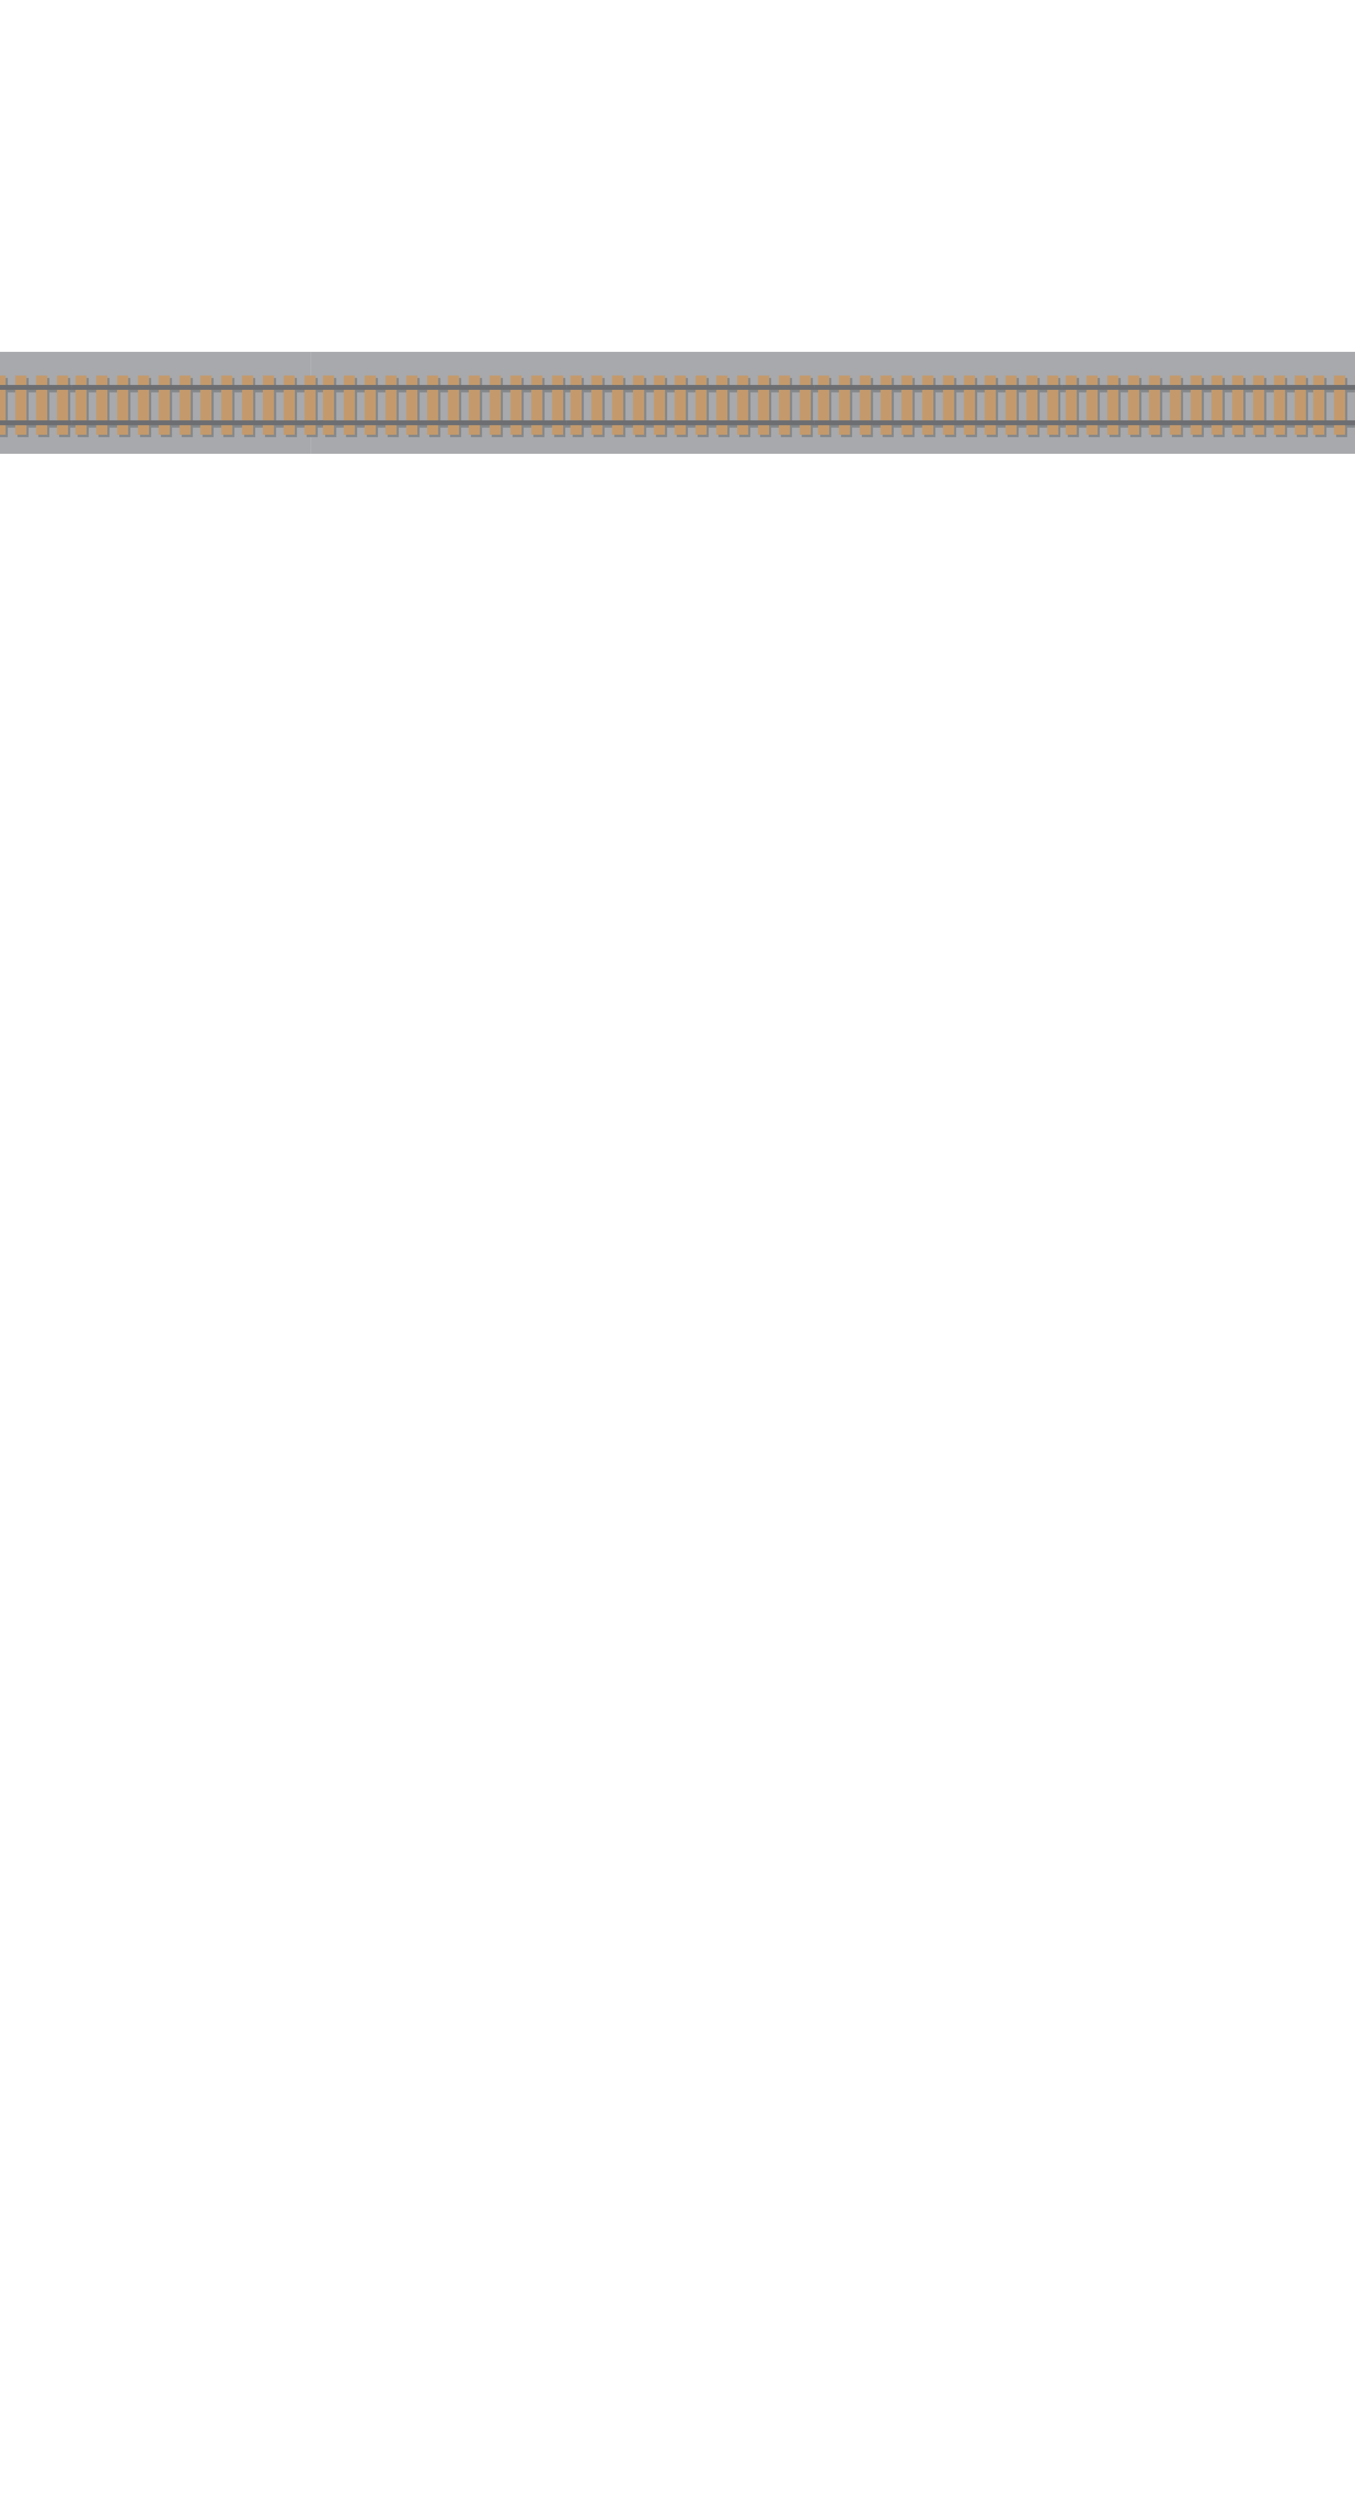 <svg width="1920" height="3541" viewBox="0 0 1920 3541" fill="none" xmlns="http://www.w3.org/2000/svg">
<g clip-path="url(#clip0_2015_80365)">
<path d="M1520.3 498.4H440.3V642.8H1520.3V498.4Z" fill="#A7A9AC"/>
<path d="M476.499 535.4H460.799V548.8H455.499V555.7H460.799V598.9H455.499V605.8H460.799V619.2H476.499V605.8H490.299V619.2H505.999V605.8H519.799V619.2H535.499V605.8H549.299V619.2H564.999V605.8H578.799V619.2H594.499V605.8H608.299V619.2H623.999V605.8H637.799V619.2H653.499V605.8H667.299V619.2H682.999V605.8H696.799V619.2H712.499V605.8H726.299V619.2H741.999V605.8H755.799V619.2H771.499V605.8H785.299V619.2H800.999V605.8H806.199H811.499V619.2H827.199V605.8H840.999V619.2H856.699V605.8H870.499V619.2H886.199V605.8H899.999V619.2H915.699V605.8H929.499V619.2H945.199V605.8H958.999V619.2H974.699V605.8H988.499V619.2H1004.2V605.8H1018V619.2H1033.7V605.8H1047.5V619.2H1063.2V605.8H1077V619.2H1092.7V605.8H1106.5V619.2H1122.2V605.8H1136V619.2H1151.7V605.8H1156.9H1162.2V619.2H1177.9V605.8H1191.7V619.2H1207.4V605.8H1221.2V619.2H1236.9V605.8H1250.7V619.2H1266.4V605.8H1280.2V619.2H1295.9V605.8H1309.7V619.2H1325.4V605.8H1339.2V619.2H1354.9V605.8H1368.7V619.2H1384.4V605.8H1398.2V619.2H1413.9V605.8H1427.7V619.2H1443.4V605.8H1457.2V619.2H1472.9V605.8H1486.7V619.2H1502.4V605.8H1507.6V598.9H1502.4V555.7H1507.6V548.8H1502.4V535.4H1487V548.8H1473.2V535.4H1457.5V548.8H1443.7V535.4H1428V548.8H1414.2V535.4H1398.5V548.8H1384.7V535.4H1369V548.8H1355.2V535.4H1339.5V548.8H1325.7V535.4H1310V548.8H1296.2V535.4H1280.5V548.8H1266.7V535.4H1251V548.8H1237.2V535.4H1221.5V548.8H1207.7V535.4H1192V548.8H1178V535.4H1162.3V548.8H1157H1151.8V535.4H1136.1V548.8H1122.3V535.4H1106.6V548.8H1092.8V535.4H1077.1V548.8H1063.3V535.4H1047.6V548.8H1033.8V535.4H1018.1V548.8H1004.3V535.4H988.599V548.8H974.799V535.4H959.099V548.8H945.299V535.4H929.599V548.8H915.799V535.4H900.099V548.8H886.299V535.4H870.599V548.8H856.799V535.4H841.099V548.8H827.299V535.4H811.599V548.8H806.299H801.099V535.4H785.399V548.8H771.599V535.4H755.899V548.8H742.099V535.4H726.399V548.8H712.599V535.4H696.899V548.8H683.099V535.4H667.399V548.8H653.599V535.4H637.899V548.8H624.099V535.4H608.399V548.8H594.599V535.4H578.899V548.8H564.999V535.4H549.299V548.8H535.499V535.4H519.799V548.8H505.999V535.4H490.299V548.8H476.499V535.4ZM1487 555.8V599H1473.2V555.8H1487ZM1457.5 555.8V599H1443.7V555.8H1457.5ZM1428 555.8V599H1414.2V555.8H1428ZM1398.5 555.8V599H1384.7V555.8H1398.5ZM1369 555.8V599H1355.2V555.8H1369ZM1339.5 555.8V599H1325.7V555.8H1339.5ZM1309.9 555.8V599H1296.1V555.8H1309.9ZM1280.4 555.8V599H1266.6V555.8H1280.4ZM1250.9 555.8V599H1237.1V555.8H1250.9ZM1221.4 555.8V599H1207.6V555.8H1221.4ZM1191.9 555.8V599H1178V555.8H1191.9ZM1157.1 555.8H1162.4V599H1157.1H1151.9V555.8H1157.1ZM1136.2 555.8V599H1122.4V555.8H1136.2ZM1106.7 555.8V599H1092.9V555.8H1106.7ZM1077.2 555.8V599H1063.4V555.8H1077.2ZM1047.7 555.8V599H1033.9V555.8H1047.7ZM1018.2 555.8V599H1004.4V555.8H1018.2ZM988.699 555.8V599H974.899V555.8H988.699ZM959.199 555.8V599H945.399V555.8H959.199ZM929.599 555.8V599H915.799V555.8H929.599ZM900.099 555.8V599H886.299V555.8H900.099ZM870.599 555.8V599H856.799V555.8H870.599ZM841.099 555.8V599H827.299V555.8H841.099ZM806.299 555.8H811.599V599H806.299H801.099V555.8H806.299ZM785.499 555.8V599H771.699V555.8H785.499ZM755.899 555.8V599H742.099V555.8H755.899ZM726.399 555.8V599H712.599V555.8H726.399ZM696.899 555.8V599H683.099V555.8H696.899ZM667.399 555.8V599H653.599V555.8H667.399ZM637.899 555.8V599H624.099V555.8H637.899ZM608.399 555.8V599H594.599V555.8H608.399ZM578.899 555.8V599H564.999V555.8H578.899ZM549.299 555.8V599H535.499V555.8H549.299ZM519.799 555.8V599H505.999V555.8H519.799ZM490.299 555.8V599H476.499V555.8H490.299Z" fill="#85888A"/>
<path d="M473.3 531.9H457.6V615.8H473.3V531.9Z" fill="#C49A6C"/>
<path d="M502.8 531.9H487.1V615.8H502.8V531.9Z" fill="#C49A6C"/>
<path d="M532.399 531.9H516.699V615.8H532.399V531.9Z" fill="#C49A6C"/>
<path d="M561.899 531.9H546.199V615.8H561.899V531.9Z" fill="#C49A6C"/>
<path d="M591.399 531.9H575.699V615.8H591.399V531.9Z" fill="#C49A6C"/>
<path d="M620.899 531.9H605.199V615.8H620.899V531.9Z" fill="#C49A6C"/>
<path d="M650.399 531.9H634.699V615.8H650.399V531.9Z" fill="#C49A6C"/>
<path d="M679.899 531.9H664.199V615.8H679.899V531.9Z" fill="#C49A6C"/>
<path d="M709.5 531.9H693.8V615.8H709.5V531.9Z" fill="#C49A6C"/>
<path d="M739 531.9H723.3V615.8H739V531.9Z" fill="#C49A6C"/>
<path d="M768.5 531.9H752.8V615.8H768.5V531.9Z" fill="#C49A6C"/>
<path d="M798 531.9H782.3V615.8H798V531.9Z" fill="#C49A6C"/>
<path d="M803.199 545.3H452.399V552.2H803.199V545.3Z" fill="#6D6E71"/>
<path d="M803.199 595.4H452.399V602.3H803.199V595.4Z" fill="#6D6E71"/>
<path d="M824.099 531.9H808.399V615.8H824.099V531.9Z" fill="#C49A6C"/>
<path d="M853.599 531.9H837.899V615.8H853.599V531.9Z" fill="#C49A6C"/>
<path d="M883.099 531.9H867.399V615.8H883.099V531.9Z" fill="#C49A6C"/>
<path d="M912.699 531.9H896.999V615.8H912.699V531.9Z" fill="#C49A6C"/>
<path d="M942.199 531.9H926.499V615.8H942.199V531.9Z" fill="#C49A6C"/>
<path d="M971.699 531.9H955.999V615.8H971.699V531.9Z" fill="#C49A6C"/>
<path d="M1001.2 531.9H985.499V615.8H1001.2V531.9Z" fill="#C49A6C"/>
<path d="M1030.7 531.9H1015V615.8H1030.7V531.9Z" fill="#C49A6C"/>
<path d="M1060.2 531.9H1044.5V615.8H1060.2V531.9Z" fill="#C49A6C"/>
<path d="M1089.8 531.9H1074.1V615.8H1089.8V531.9Z" fill="#C49A6C"/>
<path d="M1119.3 531.9H1103.6V615.8H1119.3V531.9Z" fill="#C49A6C"/>
<path d="M1148.8 531.9H1133.1V615.8H1148.8V531.9Z" fill="#C49A6C"/>
<path d="M1154 545.3H803.199V552.2H1154V545.3Z" fill="#6D6E71"/>
<path d="M1154 595.4H803.199V602.3H1154V595.4Z" fill="#6D6E71"/>
<path d="M1174.9 531.9H1159.2V615.8H1174.9V531.9Z" fill="#C49A6C"/>
<path d="M1204.4 531.9H1188.7V615.8H1204.4V531.9Z" fill="#C49A6C"/>
<path d="M1233.9 531.9H1218.2V615.8H1233.9V531.9Z" fill="#C49A6C"/>
<path d="M1263.4 531.9H1247.7V615.8H1263.4V531.9Z" fill="#C49A6C"/>
<path d="M1293 531.9H1277.3V615.8H1293V531.9Z" fill="#C49A6C"/>
<path d="M1322.5 531.9H1306.8V615.8H1322.5V531.9Z" fill="#C49A6C"/>
<path d="M1352 531.9H1336.3V615.8H1352V531.9Z" fill="#C49A6C"/>
<path d="M1381.5 531.9H1365.8V615.8H1381.5V531.9Z" fill="#C49A6C"/>
<path d="M1411 531.9H1395.3V615.8H1411V531.9Z" fill="#C49A6C"/>
<path d="M1440.5 531.9H1424.8V615.8H1440.5V531.9Z" fill="#C49A6C"/>
<path d="M1470.1 531.9H1454.4V615.8H1470.1V531.9Z" fill="#C49A6C"/>
<path d="M1499.6 531.9H1483.9V615.8H1499.6V531.9Z" fill="#C49A6C"/>
<path d="M1504.7 545.3H1153.9V552.2H1504.7V545.3Z" fill="#6D6E71"/>
<path d="M1504.7 595.4H1153.9V602.3H1504.7V595.4Z" fill="#6D6E71"/>
<path d="M2545 498.4H1517.8V642.8H2545V498.4Z" fill="#A7A9AC"/>
<path d="M1528.8 535.4H1513.1V548.8H1507.8V555.7H1513.1V598.9H1507.8V605.8H1513.1V619.2H1528.8V605.8H1542.6V619.2H1558.3V605.8H1572.1V619.2H1587.8V605.8H1601.6V619.2H1617.3V605.8H1631.1V619.2H1646.8V605.8H1660.6V619.2H1676.3V605.8H1690.1V619.2H1705.8V605.8H1719.6V619.2H1735.3V605.8H1749.1V619.2H1764.8V605.8H1778.6V619.2H1794.3V605.8H1808.1V619.2H1823.8V605.8H1837.6V619.2H1853.3V605.8H1858.5H1863.8V619.2H1879.5V605.8H1893.3V619.2H1909V605.8H1922.8V619.2H1938.5V605.8H1952.3V619.2H1968V605.8H1981.8V619.2H1997.5V605.8H2011.3V619.2H2027V605.8H2040.8V619.2H2056.5V605.8H2070.3V619.2H2086V605.8H2099.8V619.2H2115.5V605.8H2129.3V619.2H2145V605.8H2158.8V619.2H2174.5V605.8H2188.3V619.2H2204V605.8H2209.2H2214.5V619.2H2230.2V605.8H2244V619.2H2259.7V605.8H2273.5V619.2H2289.2V605.8H2303V619.2H2318.7V605.8H2332.5V619.2H2348.2V605.8H2362V619.2H2377.7V605.8H2391.5V619.2H2407.2V605.8H2421V619.2H2436.7V605.8H2450.5V619.2H2466.2V605.8H2480V619.2H2495.7V605.8H2509.5V619.2H2525.2V605.8H2539V619.2H2554.7V605.8H2559.9V598.9H2554.7V555.7H2559.9V548.8H2554.7V535.4H2539V548.8H2525.2V535.4H2509.5V548.8H2496V535.4H2480.3V548.8H2466.5V535.4H2450.8V548.8H2437V535.4H2421.3V548.8H2407.5V535.4H2391.8V548.8H2378V535.4H2362.3V548.8H2348.5V535.4H2332.8V548.8H2319V535.4H2303.3V548.8H2289.5V535.4H2273.8V548.8H2260V535.4H2244.3V548.8H2230.5V535.4H2214.8V548.8H2209.5H2204.3V535.4H2188.6V548.8H2174.8V535.4H2159.1V548.8H2145.3V535.4H2129.6V548.8H2115.8V535.4H2100V548.8H2086.2V535.4H2070.5V548.8H2056.7V535.4H2041V548.8H2027.2V535.4H2011.5V548.8H1997.7V535.4H1982V548.8H1968.2V535.4H1952.5V548.8H1938.7V535.4H1923V548.8H1909.2V535.4H1893.5V548.8H1879.7V535.4H1864V548.8H1858.7H1853.5V535.4H1837.8V548.8H1824V535.4H1808.3V548.8H1794.5V535.4H1778.8V548.8H1765V535.4H1749.3V548.8H1735.5V535.4H1719.8V548.8H1706V535.4H1690.3V548.8H1676.5V535.4H1660.8V548.8H1647V535.4H1631.3V548.8H1617.5V535.4H1601.8V548.8H1588V535.4H1572.3V548.8H1558.5V535.4H1542.8V548.8H1529V535.4H1528.8ZM2539.4 555.8V599H2525.6V555.8H2539.4ZM2509.9 555.8V599H2496V555.8H2509.9ZM2480.3 555.8V599H2466.5V555.8H2480.3ZM2450.8 555.8V599H2437V555.8H2450.8ZM2421.3 555.8V599H2407.5V555.8H2421.3ZM2391.8 555.8V599H2378V555.8H2391.8ZM2362.3 555.8V599H2348.5V555.8H2362.3ZM2332.8 555.8V599H2319V555.8H2332.8ZM2303.2 555.8V599H2289.4V555.8H2303.2ZM2273.7 555.8V599H2259.9V555.8H2273.7ZM2244.2 555.8V599H2230.4V555.8H2244.2ZM2209.4 555.8H2214.7V599H2209.4H2204.2V555.8H2209.4ZM2188.6 555.8V599H2174.8V555.8H2188.6ZM2159.1 555.8V599H2145.3V555.8H2159.1ZM2129.6 555.8V599H2115.8V555.8H2129.6ZM2100 555.8V599H2086.2V555.8H2100ZM2070.5 555.8V599H2056.7V555.8H2070.5ZM2041 555.8V599H2027.2V555.8H2041ZM2011.5 555.8V599H1997.7V555.8H2011.5ZM1982 555.8V599H1968.2V555.8H1982ZM1952.5 555.8V599H1938.7V555.8H1952.5ZM1923 555.8V599H1909.2V555.8H1923ZM1893.4 555.8V599H1879.6V555.8H1893.4ZM1858.7 555.8H1864V599H1858.7H1853.5V555.8H1858.7ZM1837.8 555.8V599H1824V555.8H1837.8ZM1808.3 555.8V599H1794.5V555.8H1808.3ZM1778.8 555.8V599H1765V555.8H1778.8ZM1749.3 555.8V599H1735.5V555.8H1749.3ZM1719.7 555.8V599H1705.9V555.8H1719.7ZM1690.2 555.8V599H1676.4V555.8H1690.2ZM1660.7 555.8V599H1646.9V555.8H1660.7ZM1631.2 555.8V599H1617.4V555.8H1631.2ZM1601.7 555.8V599H1587.9V555.8H1601.7ZM1572.2 555.8V599H1558.4V555.8H1572.2ZM1542.7 555.8V599H1528.9V555.8H1542.7Z" fill="#85888A"/>
<path d="M1525.7 531.9H1510V615.8H1525.7V531.9Z" fill="#C49A6C"/>
<path d="M1555.2 531.9H1539.5V615.8H1555.2V531.9Z" fill="#C49A6C"/>
<path d="M1584.7 531.9H1569V615.8H1584.7V531.9Z" fill="#C49A6C"/>
<path d="M1614.2 531.9H1598.5V615.8H1614.2V531.9Z" fill="#C49A6C"/>
<path d="M1643.7 531.9H1628V615.8H1643.7V531.9Z" fill="#C49A6C"/>
<path d="M1673.3 531.9H1657.6V615.8H1673.3V531.9Z" fill="#C49A6C"/>
<path d="M1702.8 531.9H1687.1V615.8H1702.8V531.9Z" fill="#C49A6C"/>
<path d="M1732.3 531.9H1716.6V615.8H1732.3V531.9Z" fill="#C49A6C"/>
<path d="M1761.8 531.9H1746.1V615.8H1761.8V531.9Z" fill="#C49A6C"/>
<path d="M1791.3 531.9H1775.6V615.8H1791.3V531.9Z" fill="#C49A6C"/>
<path d="M1820.8 531.9H1805.1V615.8H1820.8V531.9Z" fill="#C49A6C"/>
<path d="M1850.4 531.9H1834.7V615.8H1850.4V531.9Z" fill="#C49A6C"/>
<path d="M1855.5 545.3H1504.7V552.2H1855.5V545.3Z" fill="#6D6E71"/>
<path d="M1855.5 595.4H1504.7V602.3H1855.5V595.4Z" fill="#6D6E71"/>
<path d="M1876.5 531.9H1860.8V615.8H1876.5V531.9Z" fill="#C49A6C"/>
<path d="M1906 531.9H1890.3V615.8H1906V531.9Z" fill="#C49A6C"/>
<path d="M1935.5 531.9H1919.8V615.8H1935.5V531.9Z" fill="#C49A6C"/>
<path d="M2206.3 545.3H1855.5V552.2H2206.3V545.3Z" fill="#6D6E71"/>
<path d="M2206.3 595.4H1855.5V602.3H2206.3V595.4Z" fill="#6D6E71"/>
<path d="M440.4 498.4H-599.7V642.8H440.4V498.4Z" fill="#A7A9AC"/>
<path d="M-575.9 535.4H-591.6V548.8H-596.9V555.7H-591.6V598.9H-596.9V605.8H-591.6V619.2H-575.9V605.8H-562.1V619.2H-546.4V605.8H-532.6V619.2H-516.9V605.8H-503.1V619.2H-487.4V605.8H-473.6V619.2H-457.9V605.8H-444.1V619.2H-428.4V605.8H-414.6V619.2H-398.9V605.8H-385.1V619.2H-369.4V605.8H-355.6V619.2H-339.9V605.8H-326.1V619.2H-310.4V605.8H-296.6V619.2H-280.9V605.8H-267.1V619.2H-251.4V605.8H-246.2H-240.9V619.2H-225.2V605.8H-211.4V619.2H-195.7V605.8H-181.9V619.2H-166.2V605.8H-152.4V619.2H-136.7V605.8H-122.9V619.2H-107.2V605.8H-93.4V619.2H-77.7V605.8H-63.9V619.2H-48V605.8H-34.2V619.2H-18.5V605.8H-4.7V619.2H11V605.8H24.8V619.2H40.5V605.8H54.3V619.2H70V605.8H83.8V619.2H99.5V605.8H104.7H110V619.2H125.7V605.8H139.5V619.2H155.2V605.8H169V619.2H184.7V605.8H198.5V619.2H214.2V605.8H228V619.2H243.7V605.8H257.5V619.2H273.2V605.8H287V619.2H302.7V605.8H316.5V619.2H332.2V605.8H346V619.2H361.7V605.8H375.5V619.2H391.2V605.8H405V619.2H420.7V605.8H434.5V619.2H450.2V605.8H455.4V598.9H450.2V555.7H455.4V548.8H450.2V535.4H434.5V548.8H420.7V535.4H405V548.8H391.2V535.4H375.5V548.8H361.7V535.4H346V548.8H332.2V535.4H316.5V548.8H302.7V535.4H287V548.8H273.2V535.4H257.5V548.8H243.7V535.4H228V548.8H214.2V535.4H198.5V548.8H184.7V535.4H169V548.8H155.2V535.4H139.5V548.8H125.7V535.4H110V548.8H104.7H99.5V535.4H83.9V548.8H70.1V535.4H54.4V548.8H40.6V535.4H24.9V548.8H11V535.4H-4.6V548.8H-18.4V535.4H-34.1V548.8H-48V535.4H-63.7V548.8H-77.5V535.4H-93.2V548.8H-107V535.4H-122.7V548.8H-136.5V535.4H-152.2V548.8H-166V535.4H-181.7V548.8H-195.5V535.4H-211.2V548.8H-225V535.4H-240.7V548.8H-246H-251.2V535.4H-266.9V548.8H-280.7V535.4H-296.4V548.8H-310.2V535.4H-325.9V548.8H-339.7V535.4H-355.4V548.8H-369.2V535.4H-384.9V548.8H-398.7V535.4H-414.4V548.8H-428.2V535.4H-444V548.8H-457.8V535.4H-473.5V548.8H-487.3V535.4H-503V548.8H-516.8V535.4H-532.5V548.8H-546.3V535.4H-562V548.8H-575.8V535.4H-575.9ZM434.7 555.8V599H420.9V555.8H434.7ZM405.2 555.8V599H391.4V555.8H405.2ZM375.7 555.8V599H361.9V555.8H375.7ZM346.1 555.8V599H332.3V555.8H346.1ZM316.6 555.8V599H302.8V555.8H316.6ZM287.1 555.8V599H273.3V555.8H287.1ZM257.6 555.8V599H243.8V555.8H257.6ZM228.1 555.8V599H214.3V555.8H228.1ZM198.6 555.8V599H184.8V555.8H198.6ZM169 555.8V599H155.2V555.8H169ZM139.5 555.8V599H125.7V555.8H139.5ZM104.7 555.8H110V599H104.7H99.5V555.8H104.7ZM83.9 555.8V599H70.1V555.8H83.9ZM54.4 555.8V599H40.6V555.8H54.4ZM24.9 555.8V599H11V555.8H24.9ZM-4.6 555.8V599H-18.4V555.8H-4.6ZM-34.2 555.8V599H-48V555.8H-34.2ZM-63.7 555.8V599H-77.5V555.8H-63.7ZM-93.2 555.8V599H-107V555.8H-93.2ZM-122.7 555.8V599H-136.5V555.8H-122.7ZM-152.2 555.8V599H-166V555.8H-152.2ZM-181.7 555.8V599H-195.5V555.8H-181.7ZM-211.3 555.8V599H-225.1V555.8H-211.3ZM-246 555.8H-240.7V599H-246H-251.2V555.8H-246ZM-266.9 555.8V599H-280.7V555.8H-266.9ZM-296.4 555.8V599H-310.2V555.8H-296.4ZM-325.9 555.8V599H-339.7V555.8H-325.9ZM-355.4 555.8V599H-369.2V555.8H-355.4ZM-384.9 555.8V599H-398.7V555.8H-384.9ZM-414.5 555.8V599H-428.3V555.8H-414.5ZM-444 555.8V599H-457.8V555.8H-444ZM-473.5 555.8V599H-487.3V555.8H-473.5ZM-503 555.8V599H-516.8V555.8H-503ZM-532.5 555.8V599H-546.3V555.8H-532.5ZM-562 555.8V599H-575.8V555.8H-562Z" fill="#85888A"/>
<path d="M7.9 531.9H-7.8V615.8H7.9V531.9Z" fill="#C49A6C"/>
<path d="M37.4 531.9H21.7V615.8H37.4V531.9Z" fill="#C49A6C"/>
<path d="M66.9 531.9H51.2V615.8H66.9V531.9Z" fill="#C49A6C"/>
<path d="M96.4 531.9H80.7V615.8H96.4V531.9Z" fill="#C49A6C"/>
<path d="M101.6 545.3H-249.2V552.2H101.6V545.3Z" fill="#6D6E71"/>
<path d="M101.6 595.4H-249.2V602.3H101.6V595.4Z" fill="#6D6E71"/>
<path d="M122.599 531.9H106.899V615.8H122.599V531.9Z" fill="#C49A6C"/>
<path d="M152.099 531.9H136.399V615.8H152.099V531.9Z" fill="#C49A6C"/>
<path d="M181.599 531.9H165.899V615.8H181.599V531.9Z" fill="#C49A6C"/>
<path d="M211.099 531.9H195.399V615.8H211.099V531.9Z" fill="#C49A6C"/>
<path d="M240.599 531.9H224.899V615.8H240.599V531.9Z" fill="#C49A6C"/>
<path d="M270.099 531.9H254.399V615.8H270.099V531.9Z" fill="#C49A6C"/>
<path d="M299.599 531.9H283.899V615.8H299.599V531.9Z" fill="#C49A6C"/>
<path d="M329.199 531.9H313.499V615.8H329.199V531.9Z" fill="#C49A6C"/>
<path d="M358.699 531.9H342.999V615.8H358.699V531.9Z" fill="#C49A6C"/>
<path d="M388.199 531.9H372.499V615.8H388.199V531.9Z" fill="#C49A6C"/>
<path d="M417.699 531.9H401.999V615.8H417.699V531.9Z" fill="#C49A6C"/>
<path d="M447.199 531.9H431.499V615.8H447.199V531.9Z" fill="#C49A6C"/>
<path d="M456.1 545.3H101.6V552.2H456.1V545.3Z" fill="#6D6E71"/>
<path d="M458.2 595.4H101.6V602.3H458.2V595.4Z" fill="#6D6E71"/>
</g>
<defs>
<clipPath id="clip0_2015_80365">
<rect width="1920" height="3541" fill="white"/>
</clipPath>
</defs>
</svg>
